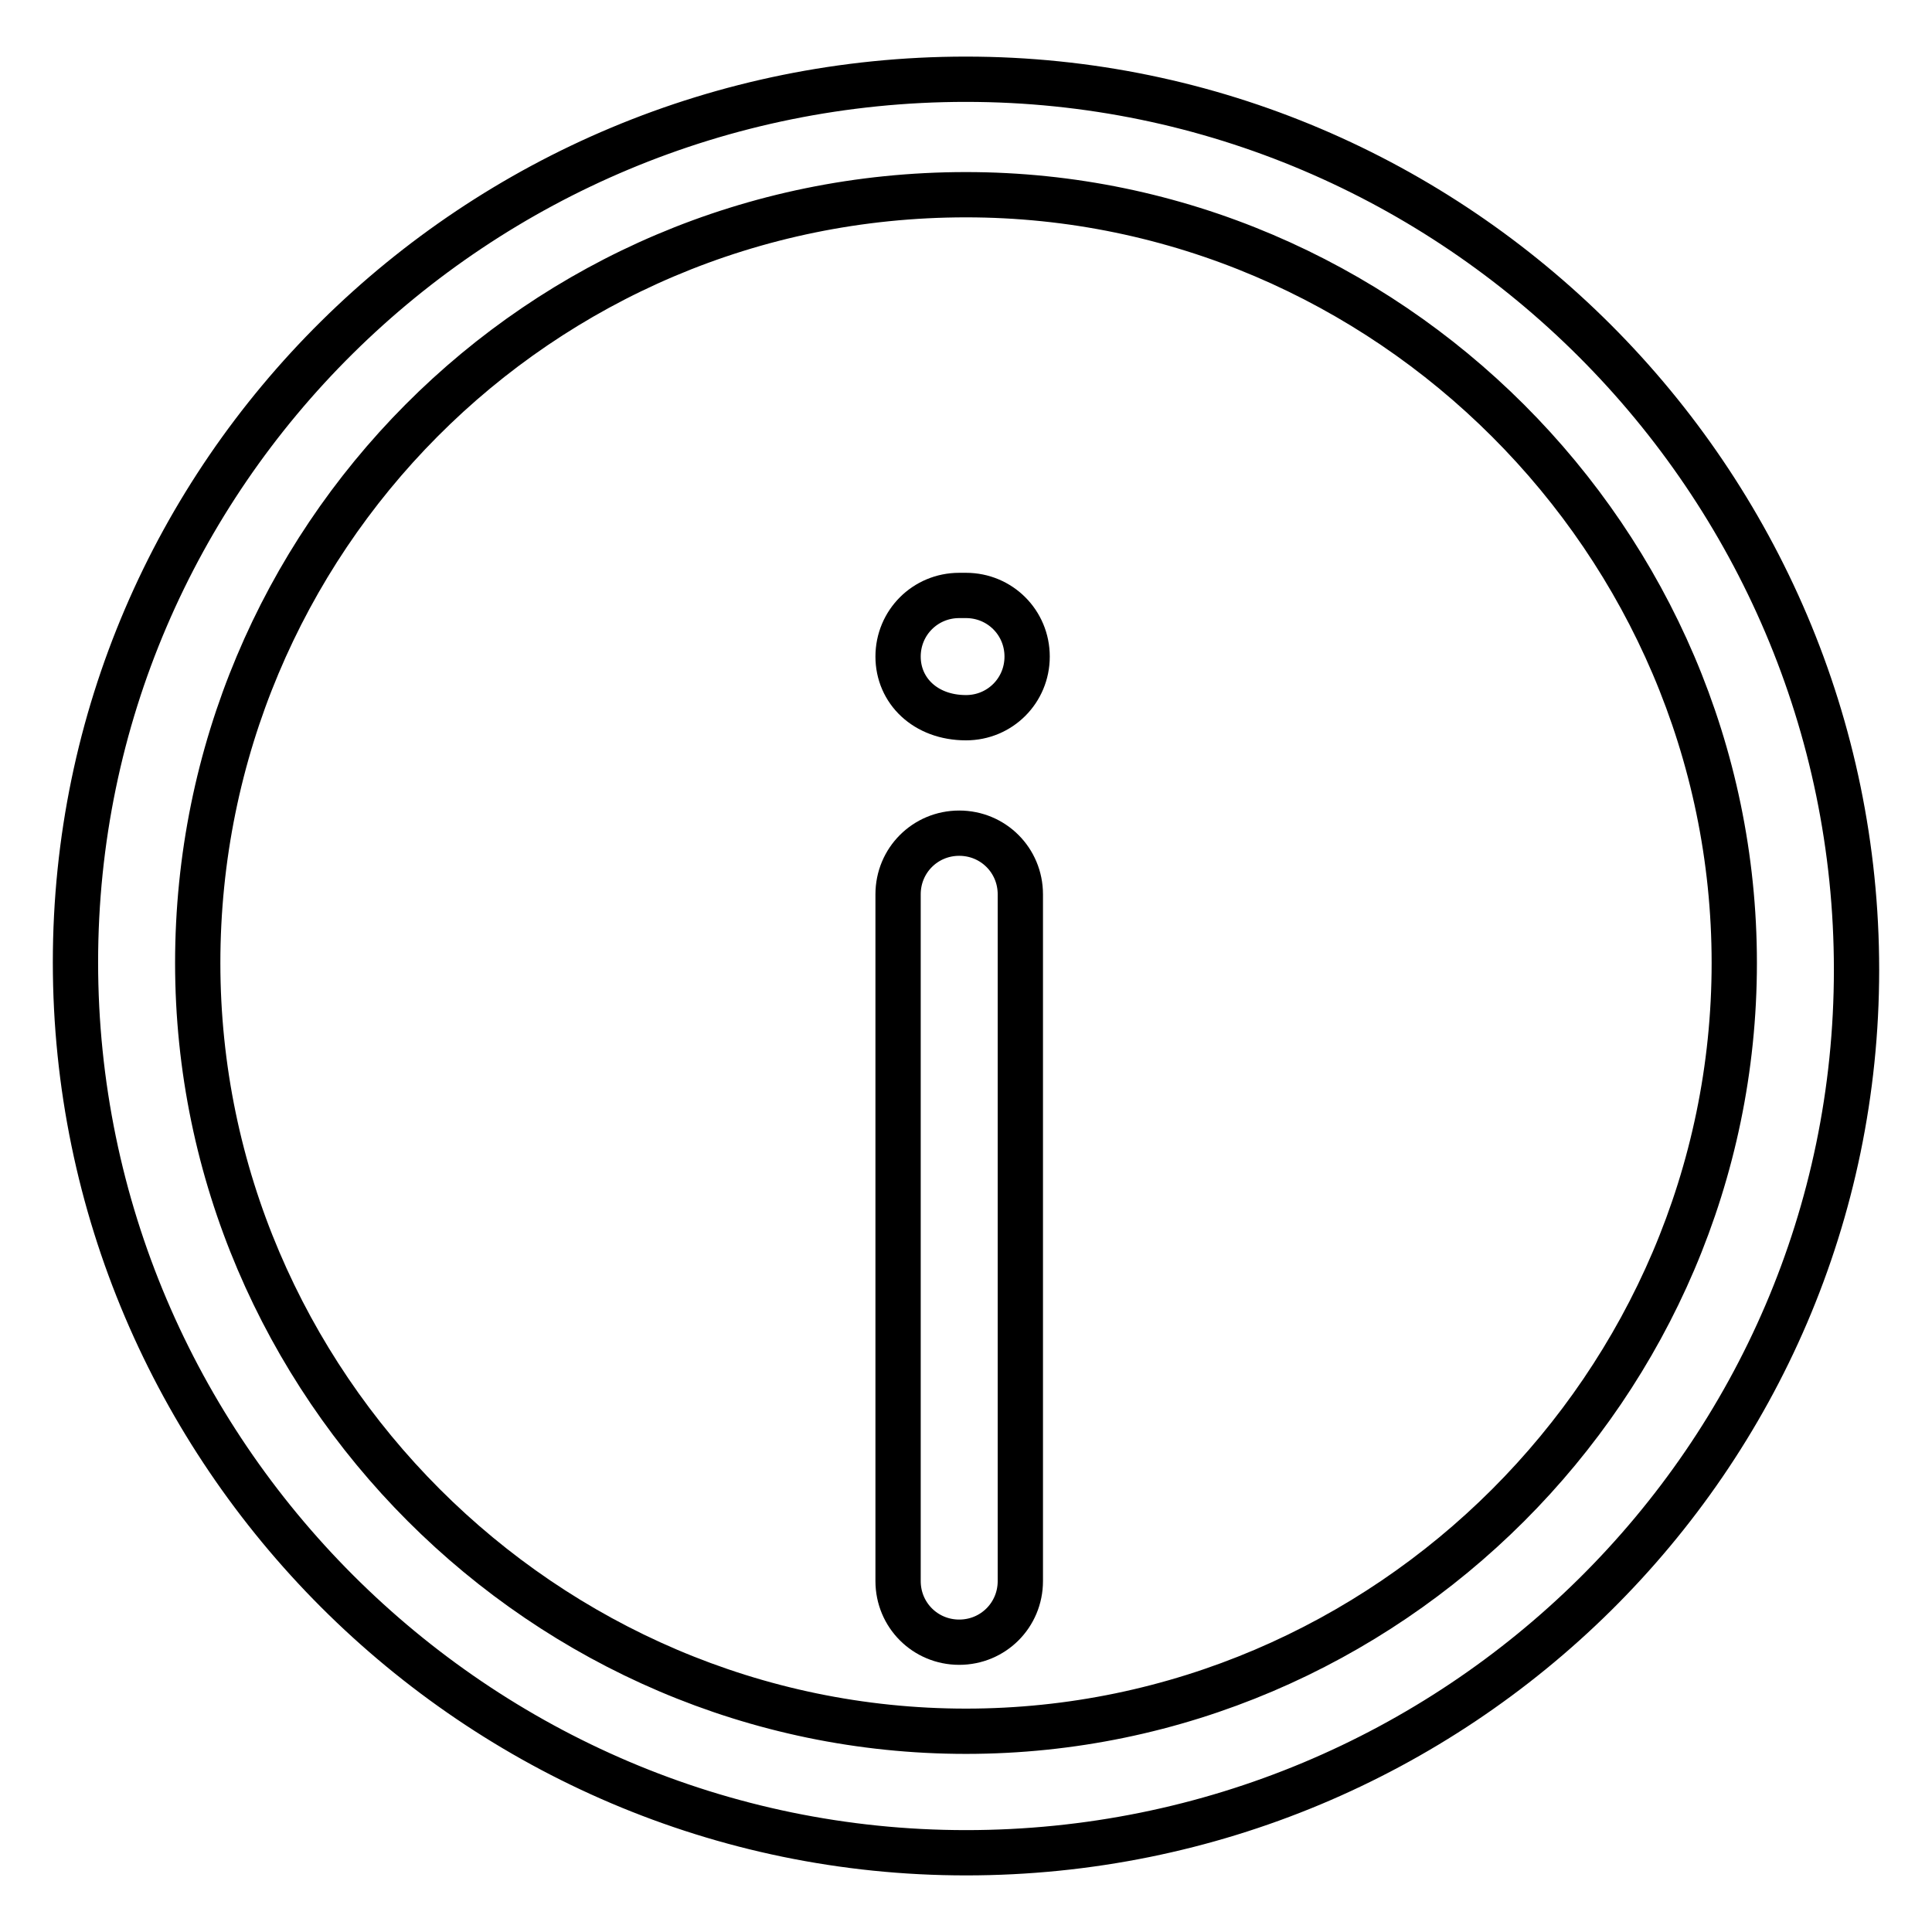 <?xml version="1.0" encoding="utf-8"?>
<!-- Svg Vector Icons : http://www.onlinewebfonts.com/icon -->
<!DOCTYPE svg PUBLIC "-//W3C//DTD SVG 1.1//EN" "http://www.w3.org/Graphics/SVG/1.1/DTD/svg11.dtd">
<svg version="1.1" xmlns="http://www.w3.org/2000/svg" xmlns:xlink="http://www.w3.org/1999/xlink" x="0px" y="0px" viewBox="0 0 256 256" enable-background="new 0 0 256 256" xml:space="preserve">
<g> <path stroke-width="6" fill-opacity="0" stroke="#000000"  d="M127.1,217.6c-4.5,0-8.1-3.6-8.1-8.1v-91c0-4.5,3.6-8.1,8.1-8.1s8.1,3.6,8.1,8.1v91 C135.2,214,131.6,217.6,127.1,217.6z M128,95.1c-5.4,0-9-3.6-9-8.1c0-4.5,3.6-8.1,8.1-8.1h0.9c4.5,0,8.1,3.6,8.1,8.1 C136.1,91.5,132.5,95.1,128,95.1z"/> <path stroke-width="6" fill-opacity="0" stroke="#000000"  d="M128,245.5c-64.9,0-118-53.1-118-118C10,62.7,63.1,10.5,128,10.5s118,53.1,118,118 C246,193.3,192.9,245.5,128,245.5z M128,25.8c-56.7,0-101.8,45.9-101.8,101.8c0,55.8,45.9,101.8,101.8,101.8 c55.8,0,101.8-45.9,101.8-101.8C229.8,71.7,183.8,25.8,128,25.8L128,25.8z"/></g>
</svg>